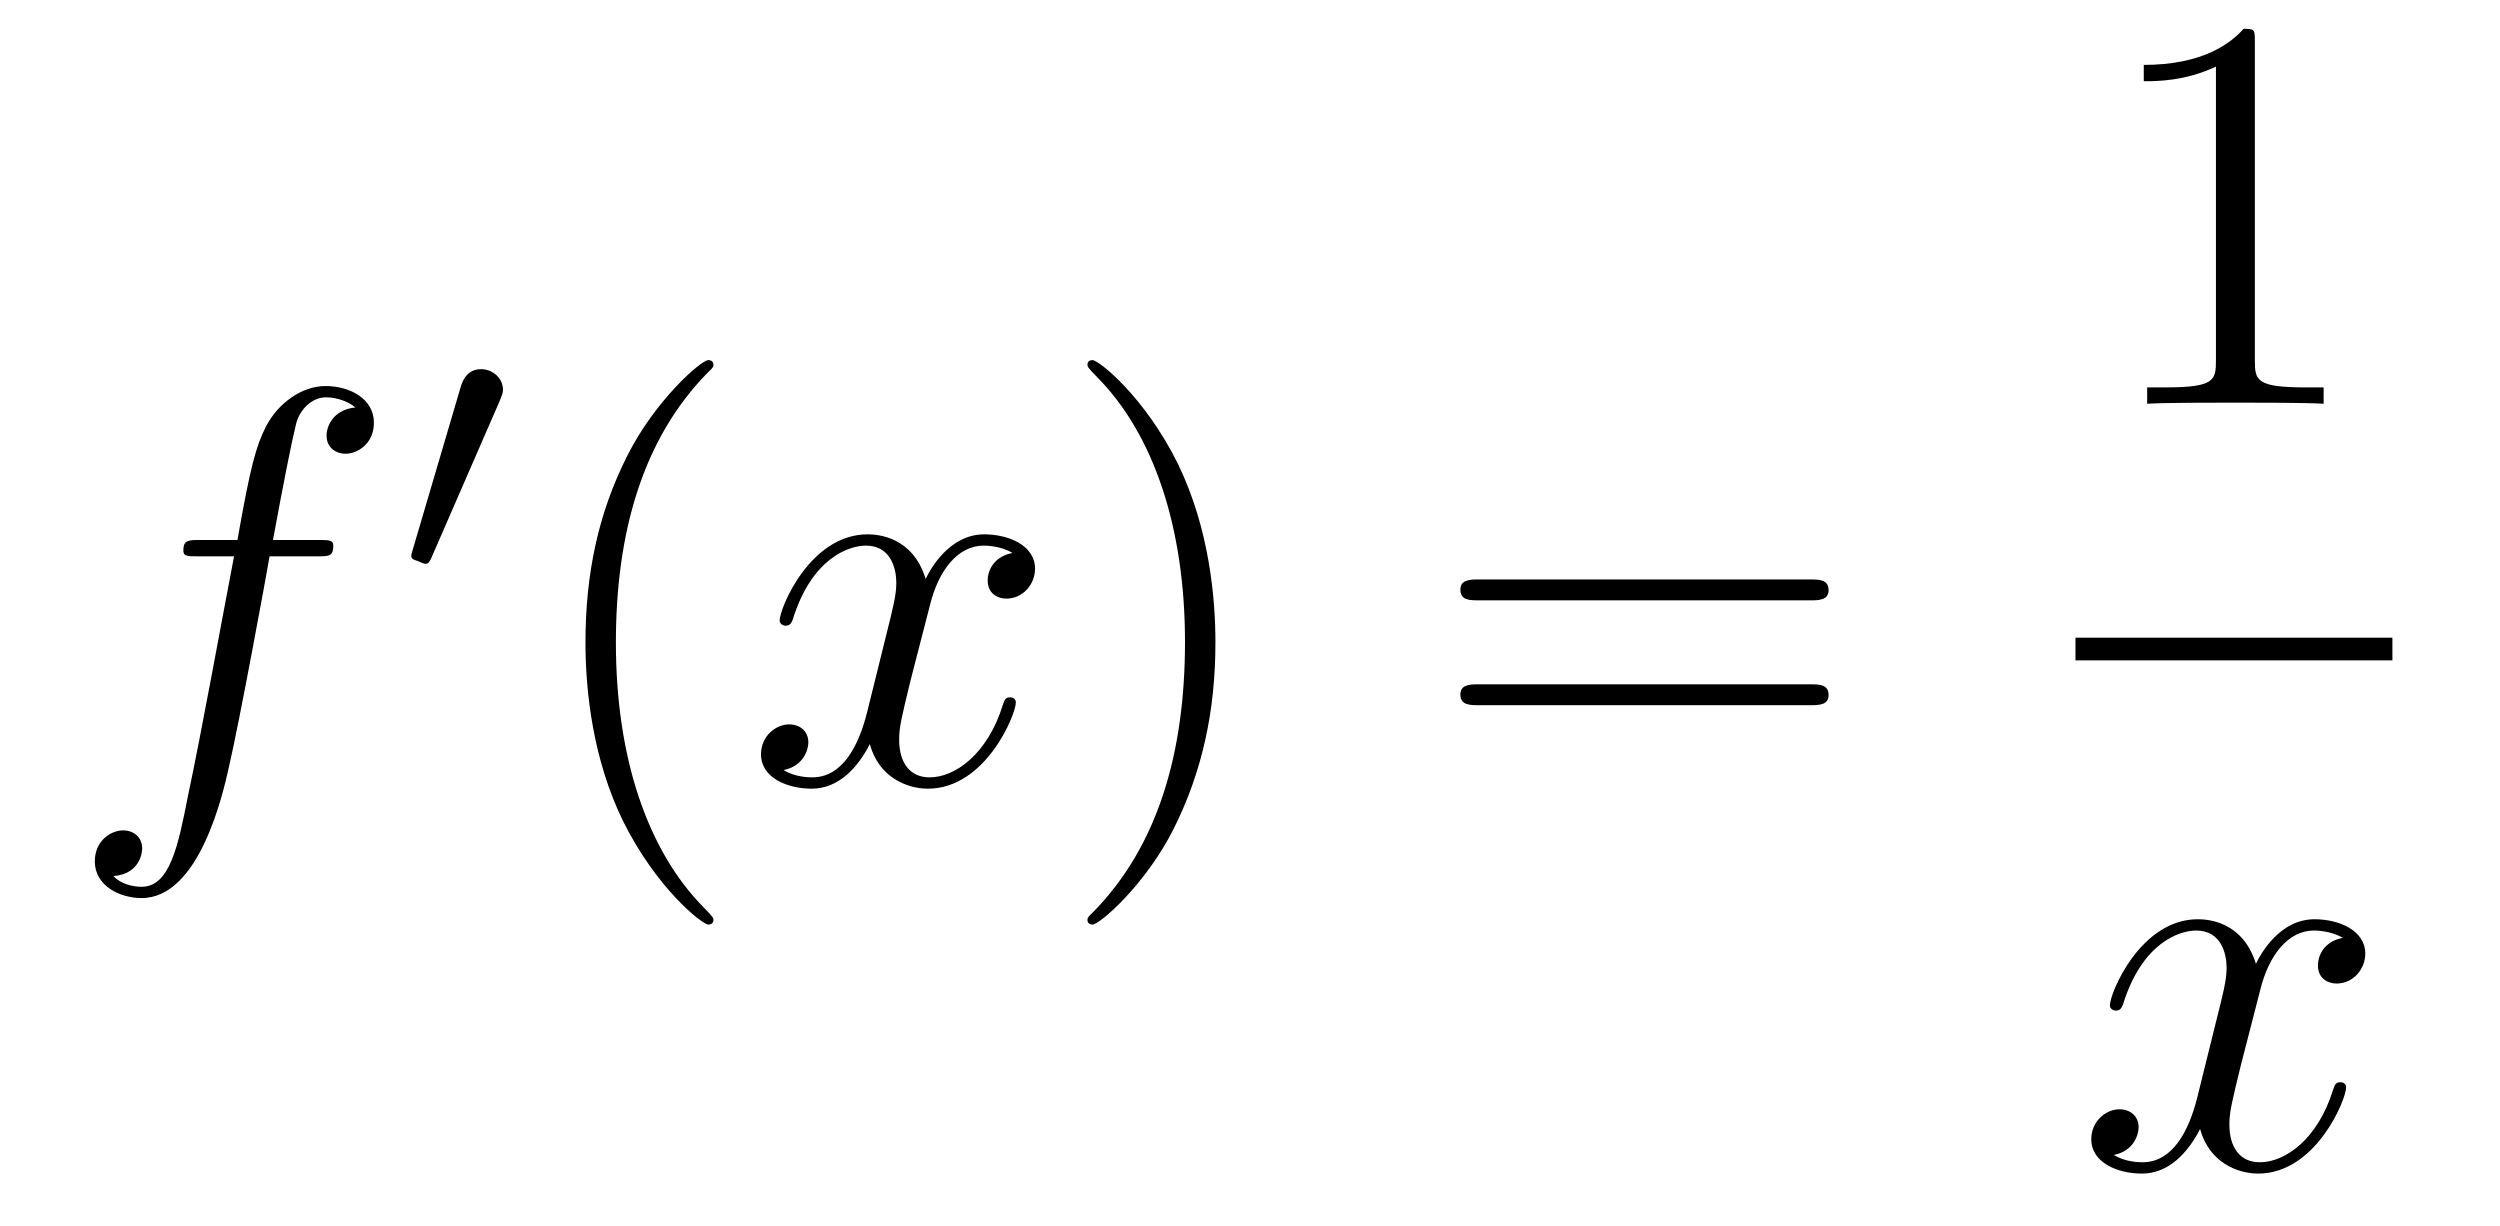 <?xml version='1.0'?>
<!-- This file was generated by dvisvgm 1.14.1 -->
<svg height='26pt' version='1.1' viewBox='0 -26 53 26' width='53pt' xmlns='http://www.w3.org/2000/svg' xmlns:xlink='http://www.w3.org/1999/xlink'>
<g id='page1'>
<g transform='matrix(1 0 0 1 -127 641)'>
<path d='M133.732 -655.206C133.971 -655.206 134.066 -655.206 134.066 -655.433C134.066 -655.552 133.971 -655.552 133.755 -655.552H132.787C133.014 -656.783 133.182 -657.632 133.277 -658.015C133.349 -658.302 133.6 -658.577 133.911 -658.577C134.162 -658.577 134.413 -658.469 134.532 -658.362C134.066 -658.314 133.923 -657.967 133.923 -657.764C133.923 -657.525 134.102 -657.381 134.329 -657.381C134.568 -657.381 134.927 -657.584 134.927 -658.039C134.927 -658.541 134.425 -658.816 133.899 -658.816C133.385 -658.816 132.883 -658.433 132.644 -657.967C132.428 -657.548 132.309 -657.118 132.034 -655.552H131.233C131.006 -655.552 130.887 -655.552 130.887 -655.337C130.887 -655.206 130.958 -655.206 131.197 -655.206H131.962C131.747 -654.094 131.257 -651.392 130.982 -650.113C130.779 -649.073 130.6 -648.2 130.002 -648.2C129.966 -648.2 129.619 -648.2 129.404 -648.427C130.014 -648.475 130.014 -649.001 130.014 -649.013C130.014 -649.252 129.834 -649.396 129.608 -649.396C129.368 -649.396 129.01 -649.192 129.01 -648.738C129.01 -648.224 129.536 -647.961 130.002 -647.961C131.221 -647.961 131.723 -650.149 131.855 -650.747C132.07 -651.667 132.656 -654.847 132.715 -655.206H133.732Z' fill-rule='evenodd'/>
<path d='M137.592 -658.497C137.632 -658.601 137.663 -658.656 137.663 -658.736C137.663 -658.999 137.424 -659.174 137.201 -659.174C136.883 -659.174 136.795 -658.895 136.763 -658.784L135.751 -655.349C135.719 -655.254 135.719 -655.23 135.719 -655.222C135.719 -655.15 135.767 -655.134 135.847 -655.11C135.99 -655.047 136.006 -655.047 136.022 -655.047C136.046 -655.047 136.093 -655.047 136.149 -655.182L137.592 -658.497Z' fill-rule='evenodd'/>
<path d='M142.125 -647.495C142.125 -647.531 142.125 -647.555 141.922 -647.758C140.727 -648.966 140.057 -650.938 140.057 -653.377C140.057 -655.696 140.619 -657.692 142.006 -659.103C142.125 -659.21 142.125 -659.234 142.125 -659.27C142.125 -659.342 142.065 -659.366 142.017 -659.366C141.862 -659.366 140.882 -658.505 140.296 -657.333C139.687 -656.126 139.412 -654.847 139.412 -653.377C139.412 -652.312 139.579 -650.89 140.2 -649.611C140.906 -648.177 141.886 -647.399 142.017 -647.399C142.065 -647.399 142.125 -647.423 142.125 -647.495Z' fill-rule='evenodd'/>
<path d='M148.465 -655.277C148.082 -655.206 147.939 -654.919 147.939 -654.692C147.939 -654.405 148.166 -654.309 148.333 -654.309C148.692 -654.309 148.943 -654.62 148.943 -654.942C148.943 -655.445 148.369 -655.672 147.867 -655.672C147.138 -655.672 146.731 -654.954 146.624 -654.727C146.349 -655.624 145.608 -655.672 145.393 -655.672C144.173 -655.672 143.528 -654.106 143.528 -653.843C143.528 -653.795 143.575 -653.735 143.659 -653.735C143.755 -653.735 143.779 -653.807 143.803 -653.855C144.209 -655.182 145.01 -655.433 145.357 -655.433C145.895 -655.433 146.002 -654.931 146.002 -654.644C146.002 -654.381 145.93 -654.106 145.787 -653.532L145.381 -651.894C145.201 -651.177 144.855 -650.52 144.221 -650.52C144.161 -650.52 143.863 -650.52 143.611 -650.675C144.042 -650.759 144.137 -651.117 144.137 -651.261C144.137 -651.5 143.958 -651.643 143.731 -651.643C143.444 -651.643 143.133 -651.392 143.133 -651.01C143.133 -650.508 143.695 -650.28 144.209 -650.28C144.783 -650.28 145.19 -650.735 145.44 -651.225C145.632 -650.52 146.229 -650.28 146.672 -650.28C147.891 -650.28 148.536 -651.847 148.536 -652.109C148.536 -652.169 148.489 -652.217 148.417 -652.217C148.31 -652.217 148.297 -652.157 148.262 -652.062C147.939 -651.01 147.246 -650.52 146.708 -650.52C146.289 -650.52 146.062 -650.83 146.062 -651.32C146.062 -651.583 146.11 -651.775 146.301 -652.564L146.72 -654.189C146.899 -654.907 147.305 -655.433 147.855 -655.433C147.879 -655.433 148.214 -655.433 148.465 -655.277Z' fill-rule='evenodd'/>
<path d='M152.767 -653.377C152.767 -654.285 152.648 -655.767 151.978 -657.154C151.273 -658.588 150.293 -659.366 150.161 -659.366C150.113 -659.366 150.054 -659.342 150.054 -659.27C150.054 -659.234 150.054 -659.21 150.257 -659.007C151.452 -657.8 152.122 -655.827 152.122 -653.388C152.122 -651.069 151.56 -649.073 150.173 -647.662C150.054 -647.555 150.054 -647.531 150.054 -647.495C150.054 -647.423 150.113 -647.399 150.161 -647.399C150.317 -647.399 151.297 -648.26 151.883 -649.432C152.493 -650.651 152.767 -651.942 152.767 -653.377Z' fill-rule='evenodd'/>
<path d='M165.384 -654.273C165.551 -654.273 165.766 -654.273 165.766 -654.488C165.766 -654.715 165.563 -654.715 165.384 -654.715H158.343C158.175 -654.715 157.96 -654.715 157.96 -654.5C157.96 -654.273 158.164 -654.273 158.343 -654.273H165.384ZM165.384 -652.05C165.551 -652.05 165.766 -652.05 165.766 -652.265C165.766 -652.492 165.563 -652.492 165.384 -652.492H158.343C158.175 -652.492 157.96 -652.492 157.96 -652.277C157.96 -652.05 158.164 -652.05 158.343 -652.05H165.384Z' fill-rule='evenodd'/>
<path d='M174.803 -666.102C174.803 -666.378 174.803 -666.389 174.564 -666.389C174.277 -666.067 173.679 -665.624 172.448 -665.624V-665.278C172.723 -665.278 173.32 -665.278 173.978 -665.588V-659.36C173.978 -658.93 173.942 -658.787 172.89 -658.787H172.52V-658.44C172.842 -658.464 174.002 -658.464 174.396 -658.464C174.791 -658.464 175.938 -658.464 176.261 -658.44V-658.787H175.891C174.839 -658.787 174.803 -658.93 174.803 -659.36V-666.102Z' fill-rule='evenodd'/>
<path d='M171 -653H177.719V-653.481H171'/>
<path d='M176.666 -647.117C176.284 -647.046 176.14 -646.759 176.14 -646.532C176.14 -646.245 176.367 -646.149 176.535 -646.149C176.893 -646.149 177.144 -646.46 177.144 -646.782C177.144 -647.285 176.571 -647.512 176.068 -647.512C175.339 -647.512 174.933 -646.794 174.825 -646.567C174.55 -647.464 173.809 -647.512 173.594 -647.512C172.375 -647.512 171.729 -645.946 171.729 -645.683C171.729 -645.635 171.777 -645.575 171.861 -645.575C171.956 -645.575 171.98 -645.647 172.004 -645.695C172.411 -647.022 173.212 -647.273 173.558 -647.273C174.096 -647.273 174.204 -646.771 174.204 -646.484C174.204 -646.221 174.132 -645.946 173.988 -645.372L173.582 -643.734C173.403 -643.017 173.056 -642.36 172.422 -642.36C172.363 -642.36 172.064 -642.36 171.813 -642.515C172.243 -642.599 172.339 -642.957 172.339 -643.101C172.339 -643.34 172.16 -643.483 171.933 -643.483C171.646 -643.483 171.335 -643.232 171.335 -642.85C171.335 -642.348 171.897 -642.12 172.411 -642.12C172.984 -642.12 173.391 -642.575 173.642 -643.065C173.833 -642.36 174.431 -642.12 174.873 -642.12C176.093 -642.12 176.738 -643.687 176.738 -643.949C176.738 -644.009 176.69 -644.057 176.618 -644.057C176.511 -644.057 176.499 -643.997 176.463 -643.902C176.14 -642.85 175.447 -642.36 174.909 -642.36C174.491 -642.36 174.263 -642.67 174.263 -643.16C174.263 -643.423 174.311 -643.615 174.503 -644.404L174.921 -646.029C175.1 -646.747 175.507 -647.273 176.057 -647.273C176.081 -647.273 176.415 -647.273 176.666 -647.117Z' fill-rule='evenodd'/>
</g>
</g>
</svg>
